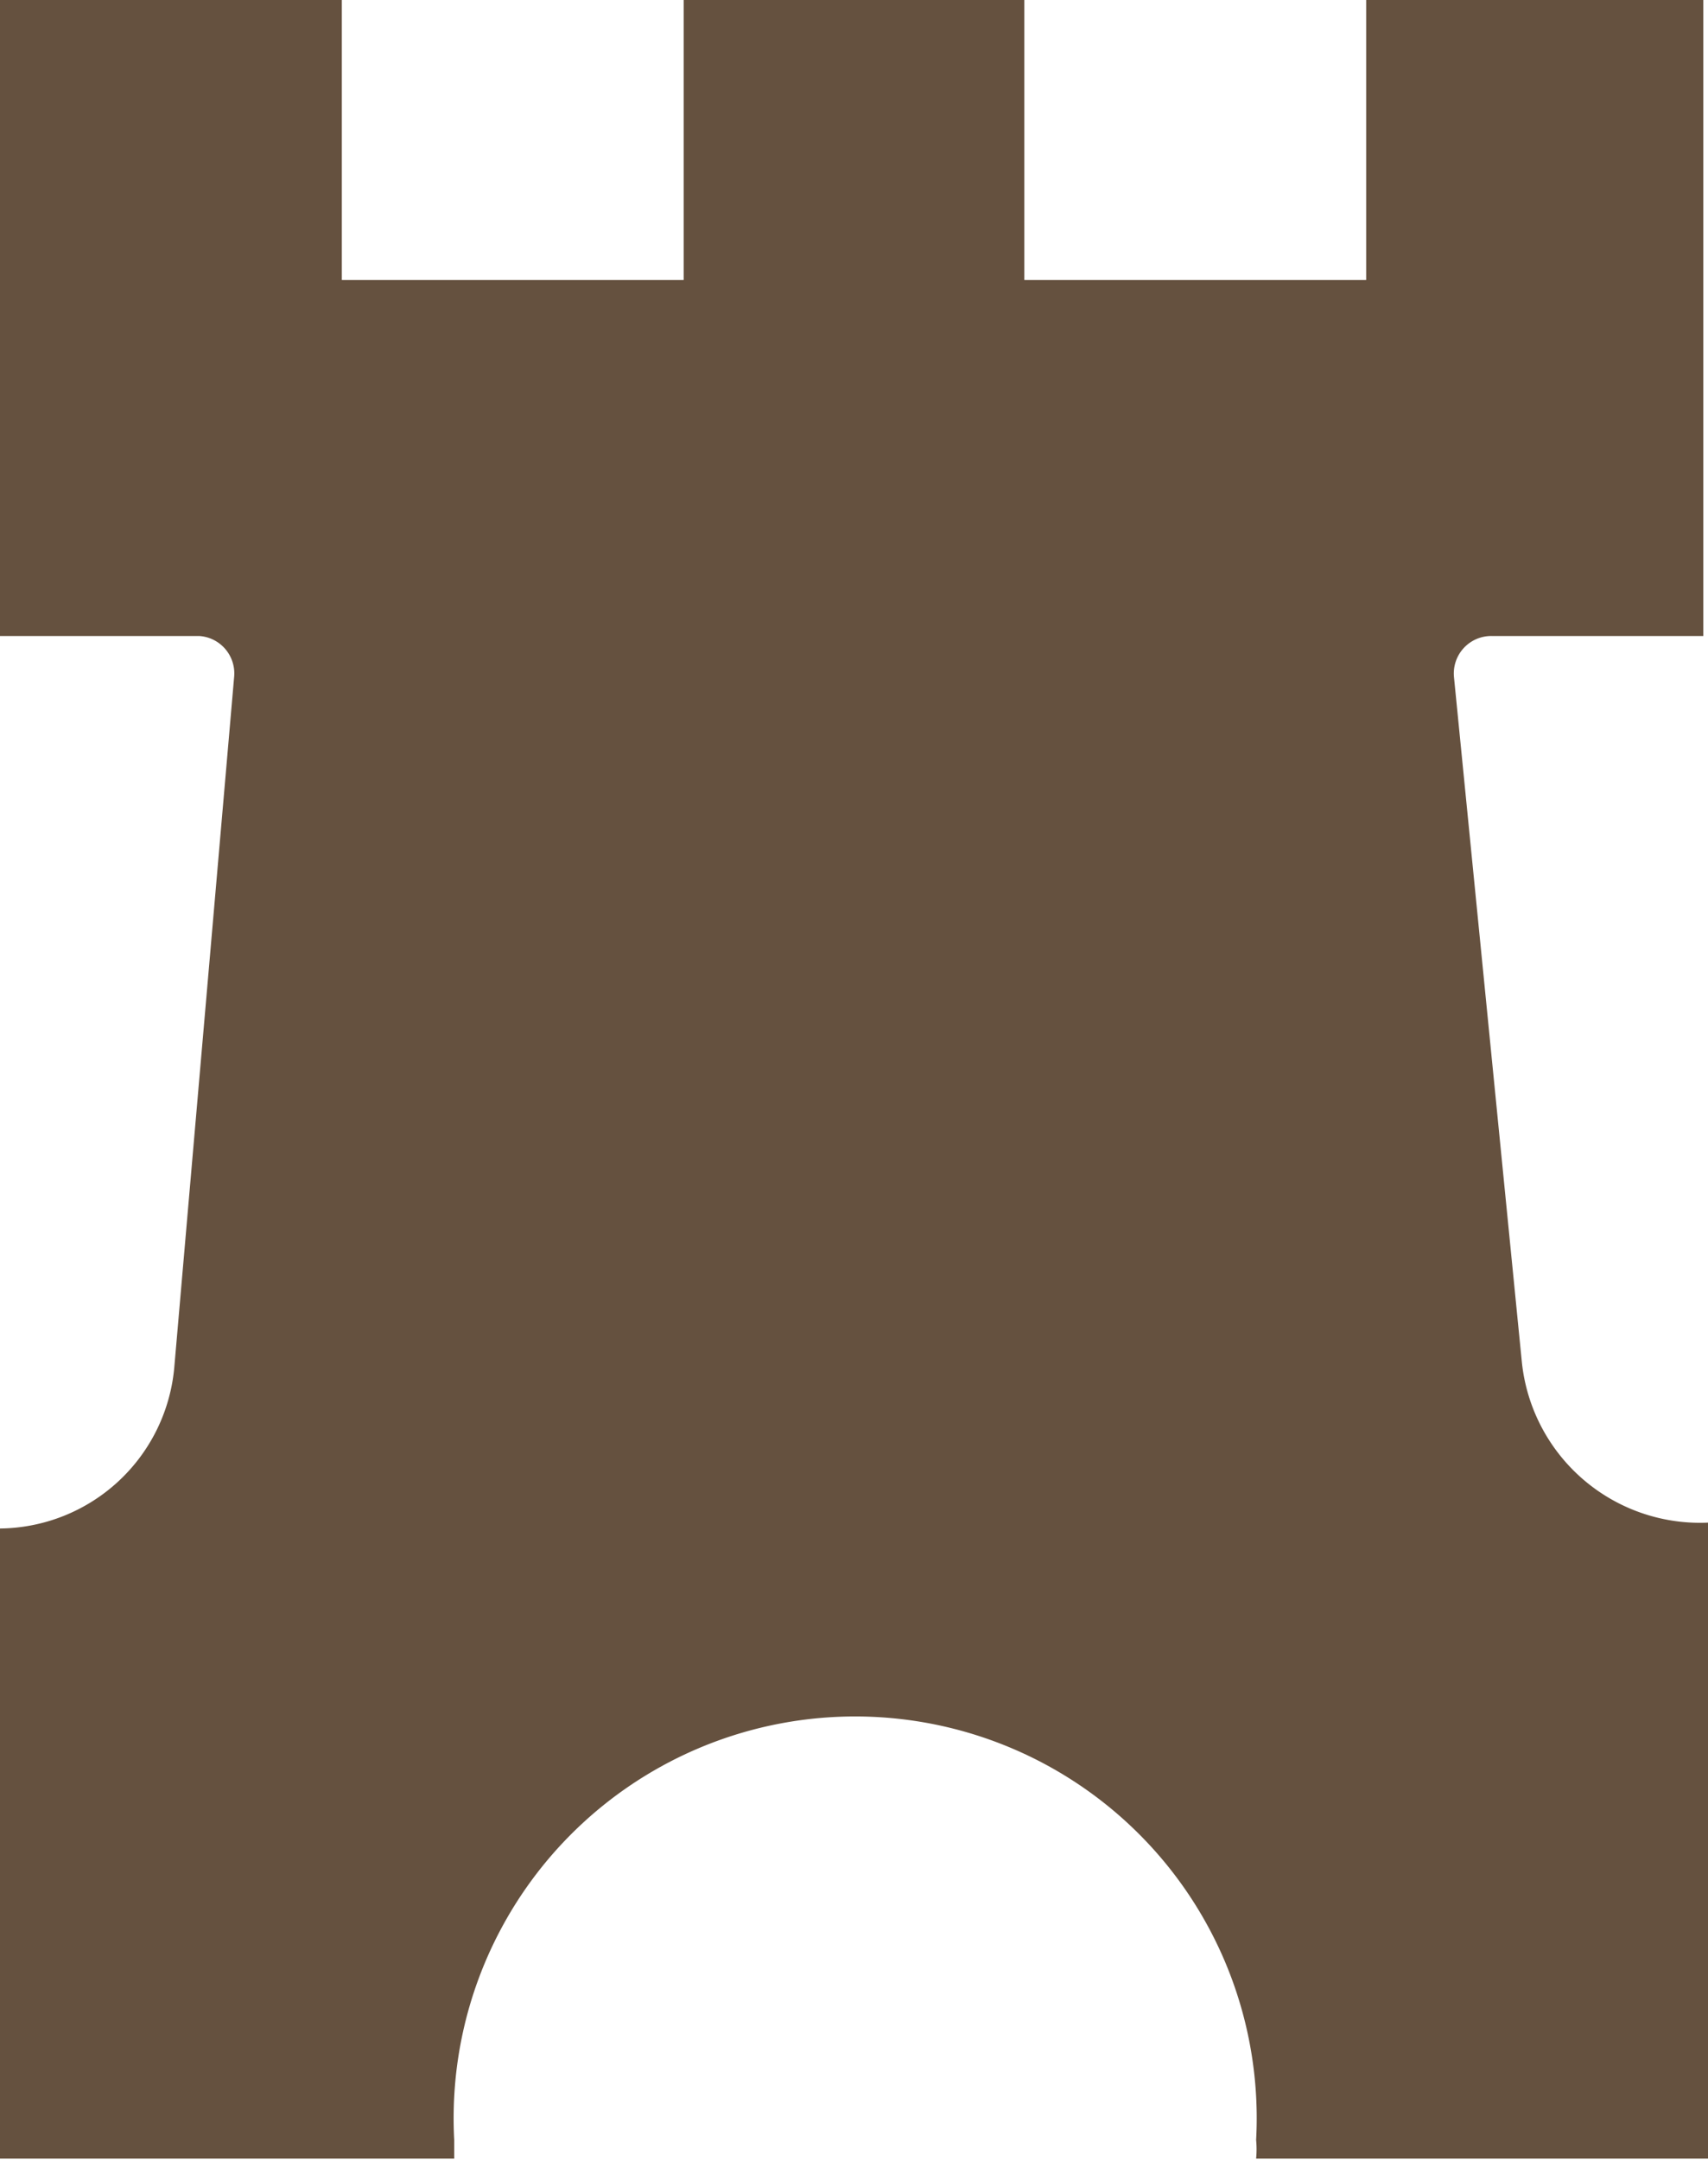 <svg xmlns="http://www.w3.org/2000/svg" viewBox="0 0 14.59 18.44"><defs><style>.cls-1{fill:#65513f;}</style></defs><title>brivec_icoon2019</title><g id="Layer_2" data-name="Layer 2"><g id="Layer_3" data-name="Layer 3"><path class="cls-1" d="M14.59,18.43l0-5.43h0A1.53,1.53,0,0,1,13,11.63l-.58-5.85a.32.32,0,0,1,.32-.35h1.81V0H11.67V2.39H8.75V0H5.84V2.39H2.92V0H0V5.43H1.7A.32.32,0,0,1,2,5.78l-.51,5.88A1.51,1.51,0,0,1,0,13.05l0,5.38H3.88c0-.05,0-.11,0-.16a3.43,3.43,0,1,1,6.85,0,.86.86,0,0,1,0,.16h3.88Z"/></g></g></svg>